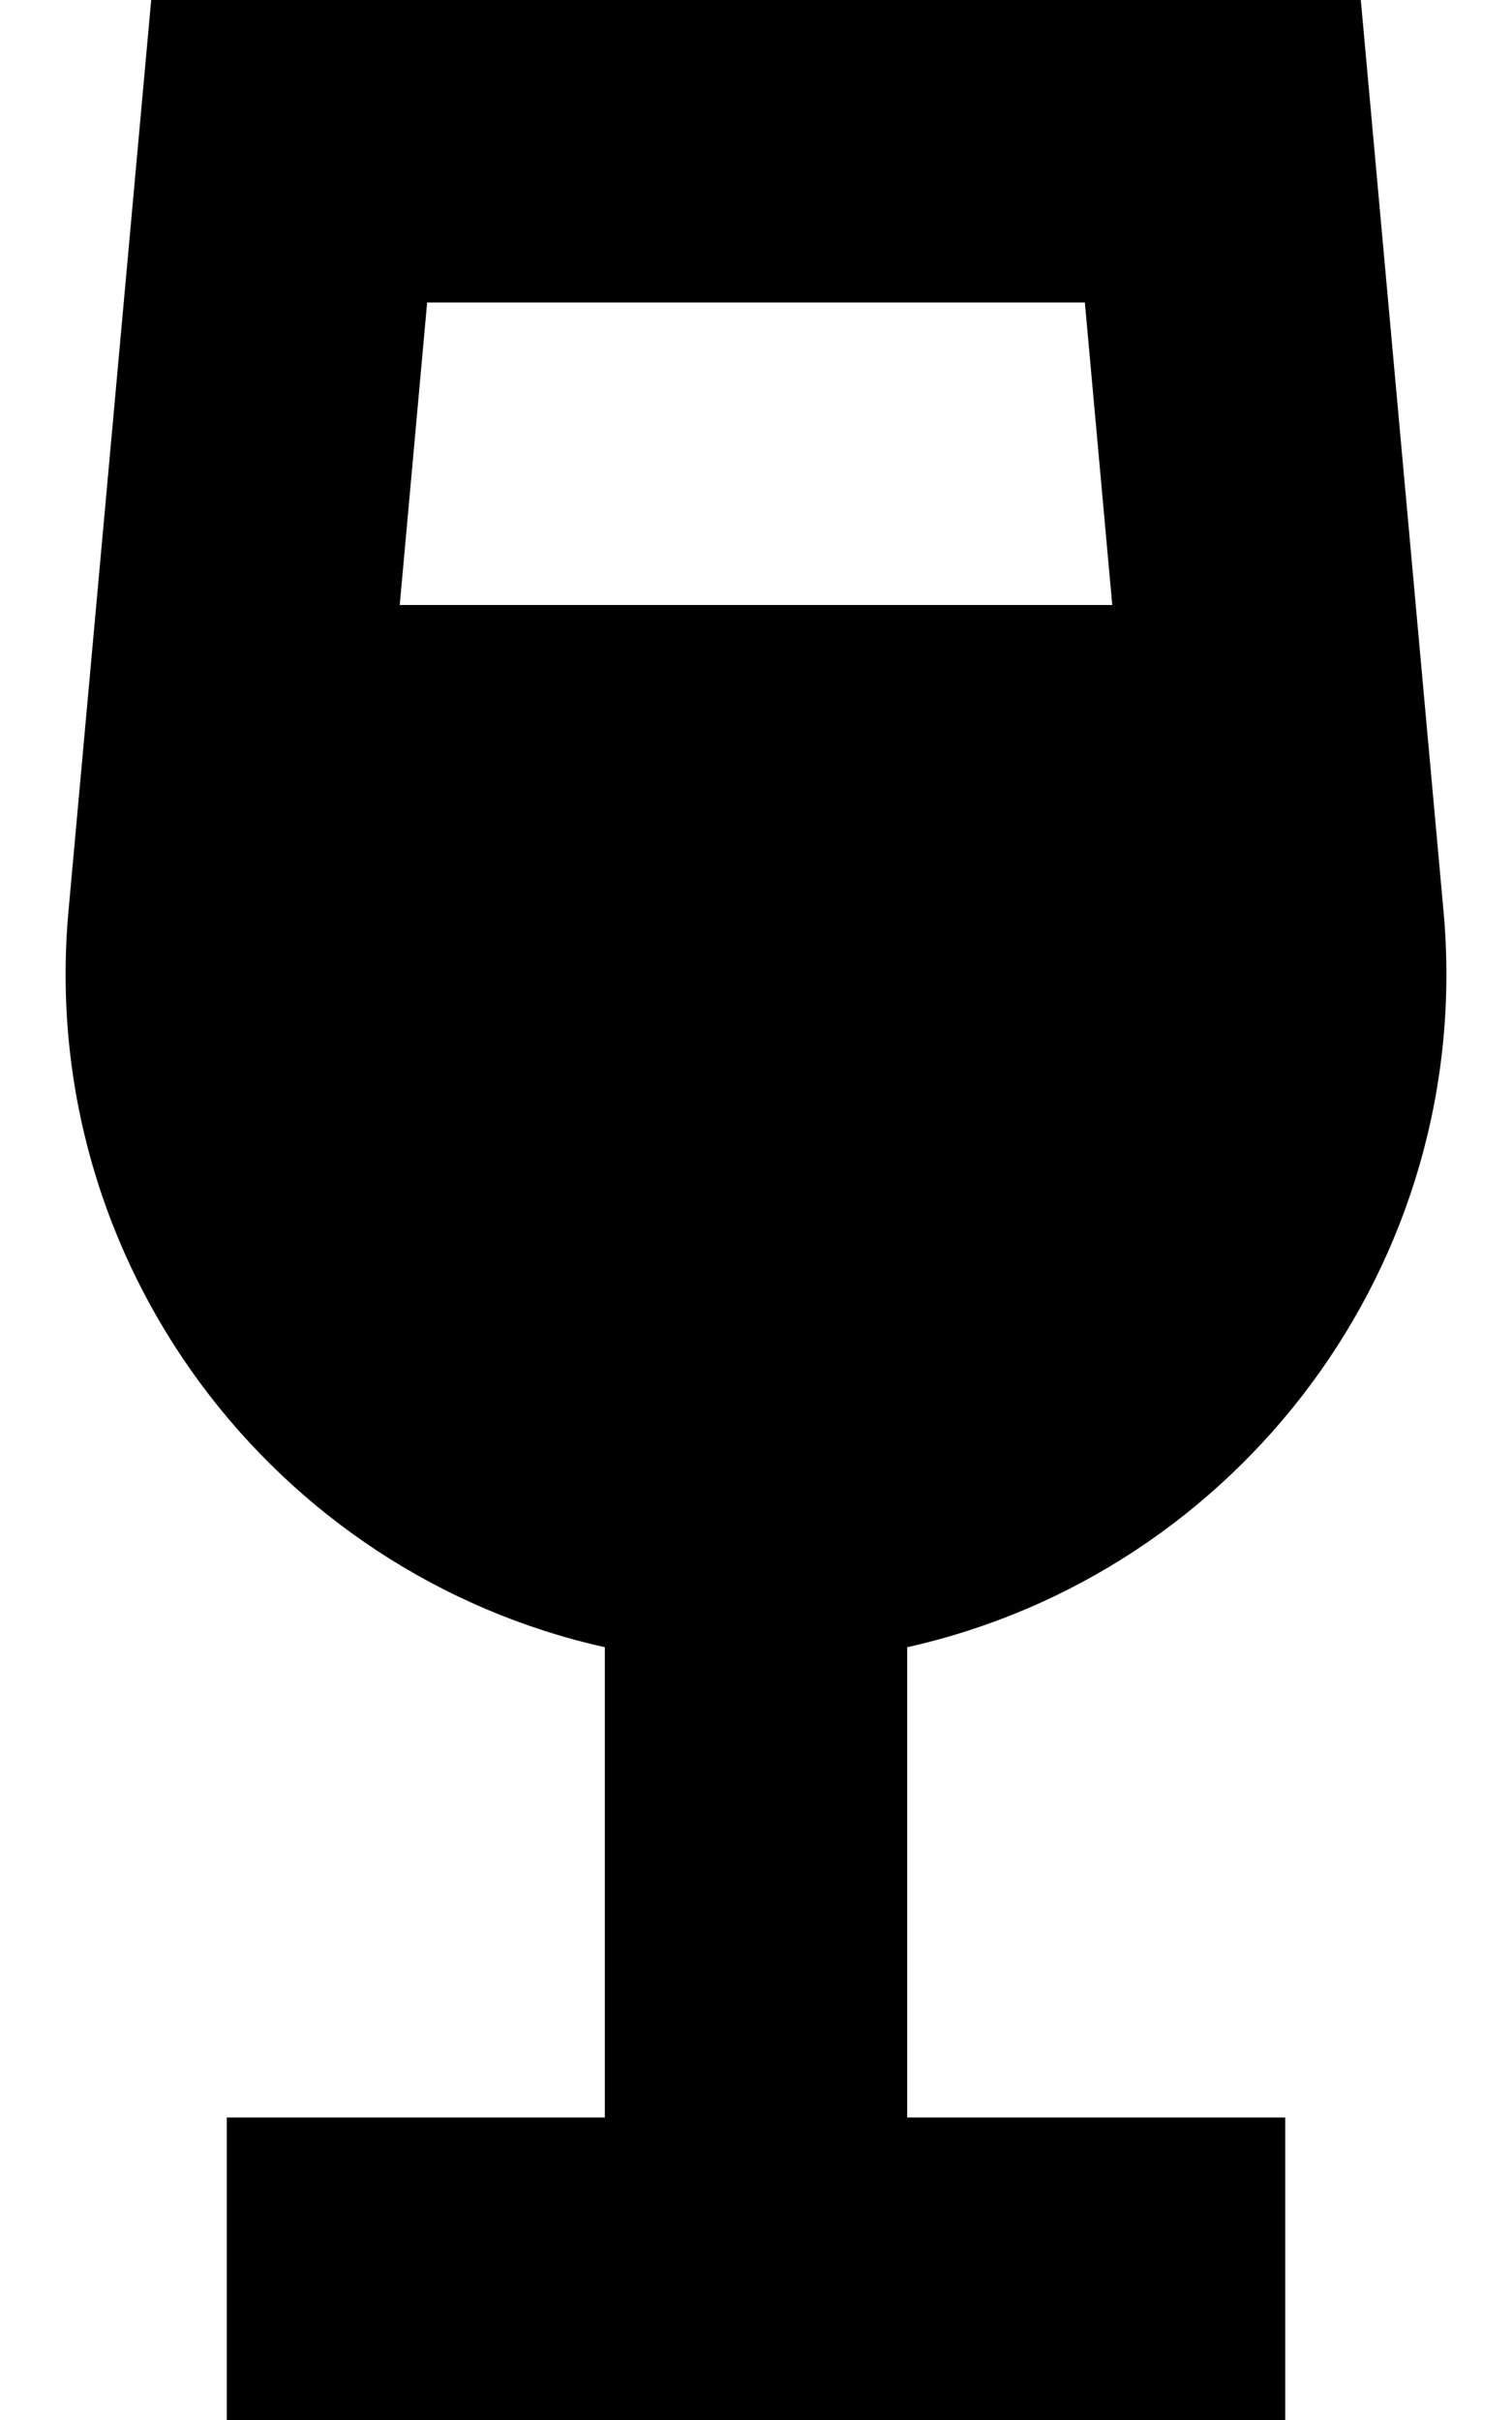 <svg xmlns="http://www.w3.org/2000/svg" viewBox="0 0 320 512"><!--! Font Awesome Pro 6.4.0 by @fontawesome - https://fontawesome.com License - https://fontawesome.com/license (Commercial License) Copyright 2023 Fonticons, Inc. --><path d="M84.6 128l5.8-64H229.6l5.8 64H84.6zM32 0L14.5 192.7C7.7 267.3 58 332.9 128 348.5V448H48v64H160 272V448H192V348.5c70-15.6 120.3-81.2 113.5-155.8L288 0H32z"/></svg>